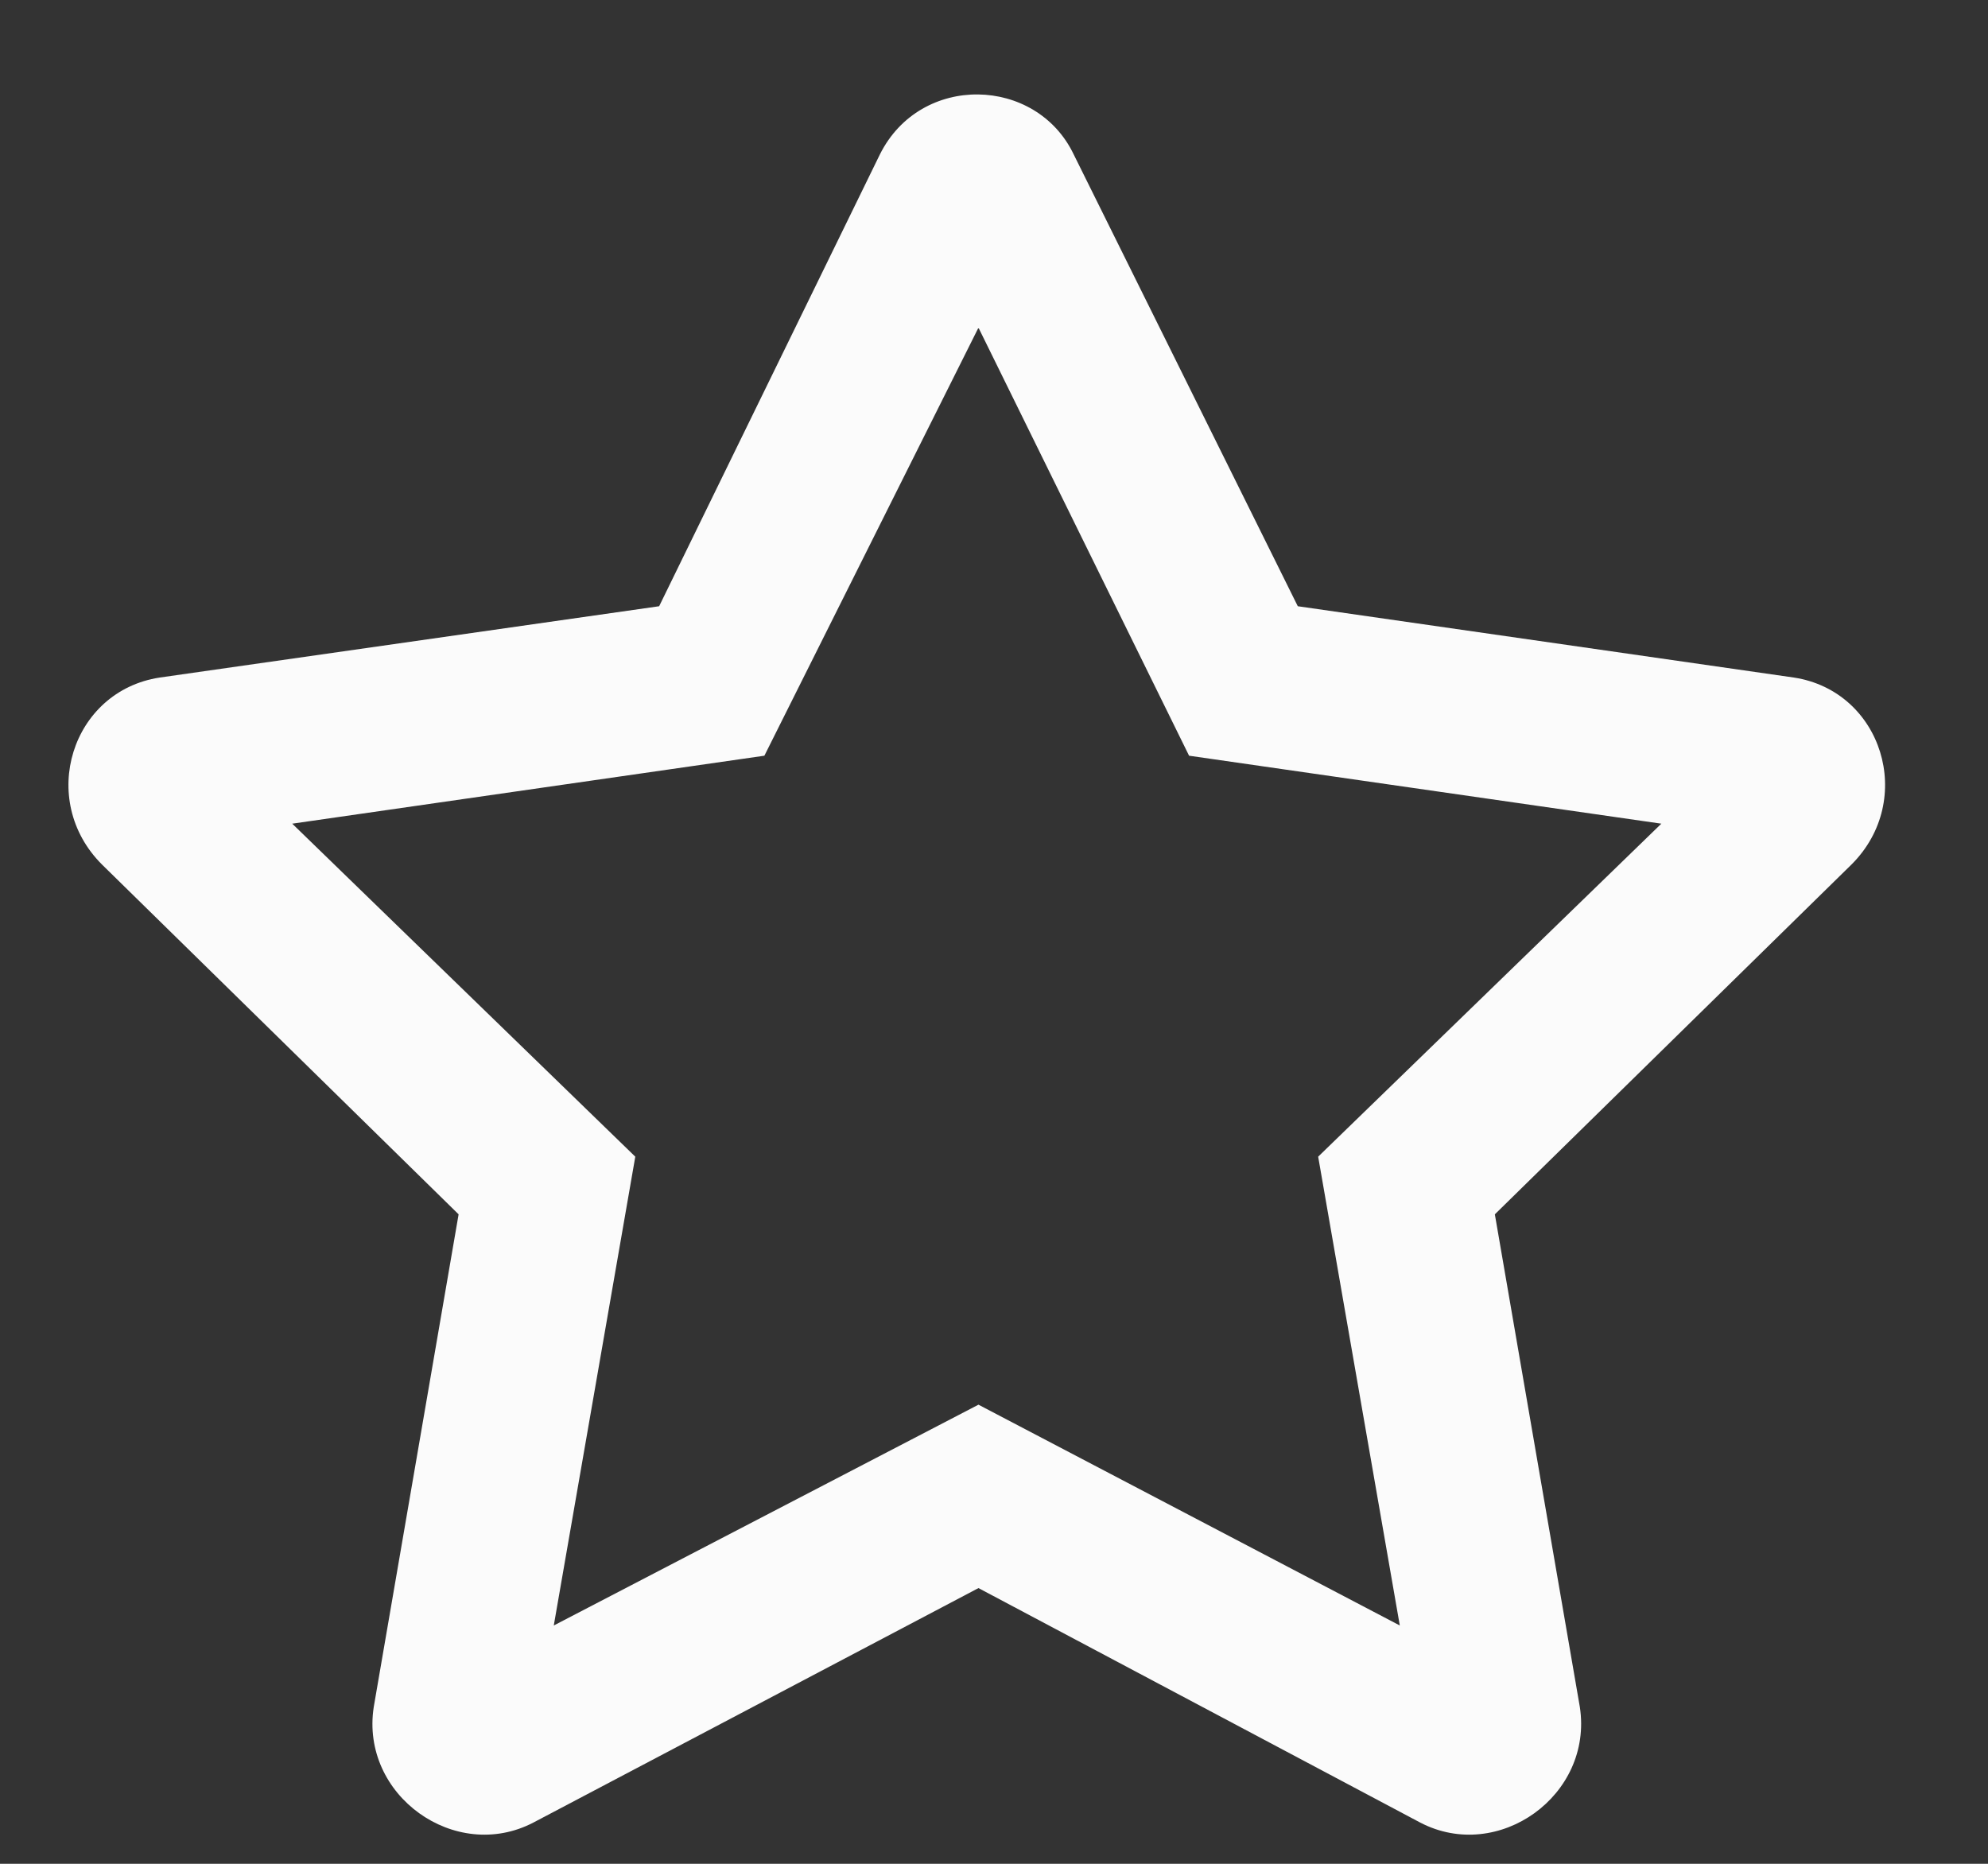 <svg width="16" height="15" viewBox="0 0 16 15" fill="none" xmlns="http://www.w3.org/2000/svg">
<rect x="0" y="0" width="16" height="15" fill="#333333" stroke="none"/>
<path d="M14.438 5.453L10.445 4.879L8.641 1.242C8.34 0.613 7.41 0.586 7.082 1.242L5.305 4.879L1.285 5.453C0.574 5.562 0.301 6.438 0.82 6.957L3.691 9.773L3.008 13.738C2.898 14.449 3.664 14.996 4.293 14.668L7.875 12.781L11.43 14.668C12.059 14.996 12.824 14.449 12.715 13.738L12.031 9.773L14.902 6.957C15.422 6.438 15.148 5.562 14.438 5.453ZM10.609 9.309L11.266 13.082L7.875 11.305L4.457 13.082L5.113 9.309L2.352 6.629L6.152 6.082L7.875 2.637L9.57 6.082L13.371 6.629L10.609 9.309Z" fill="#FBFBFB"/>
</svg>
